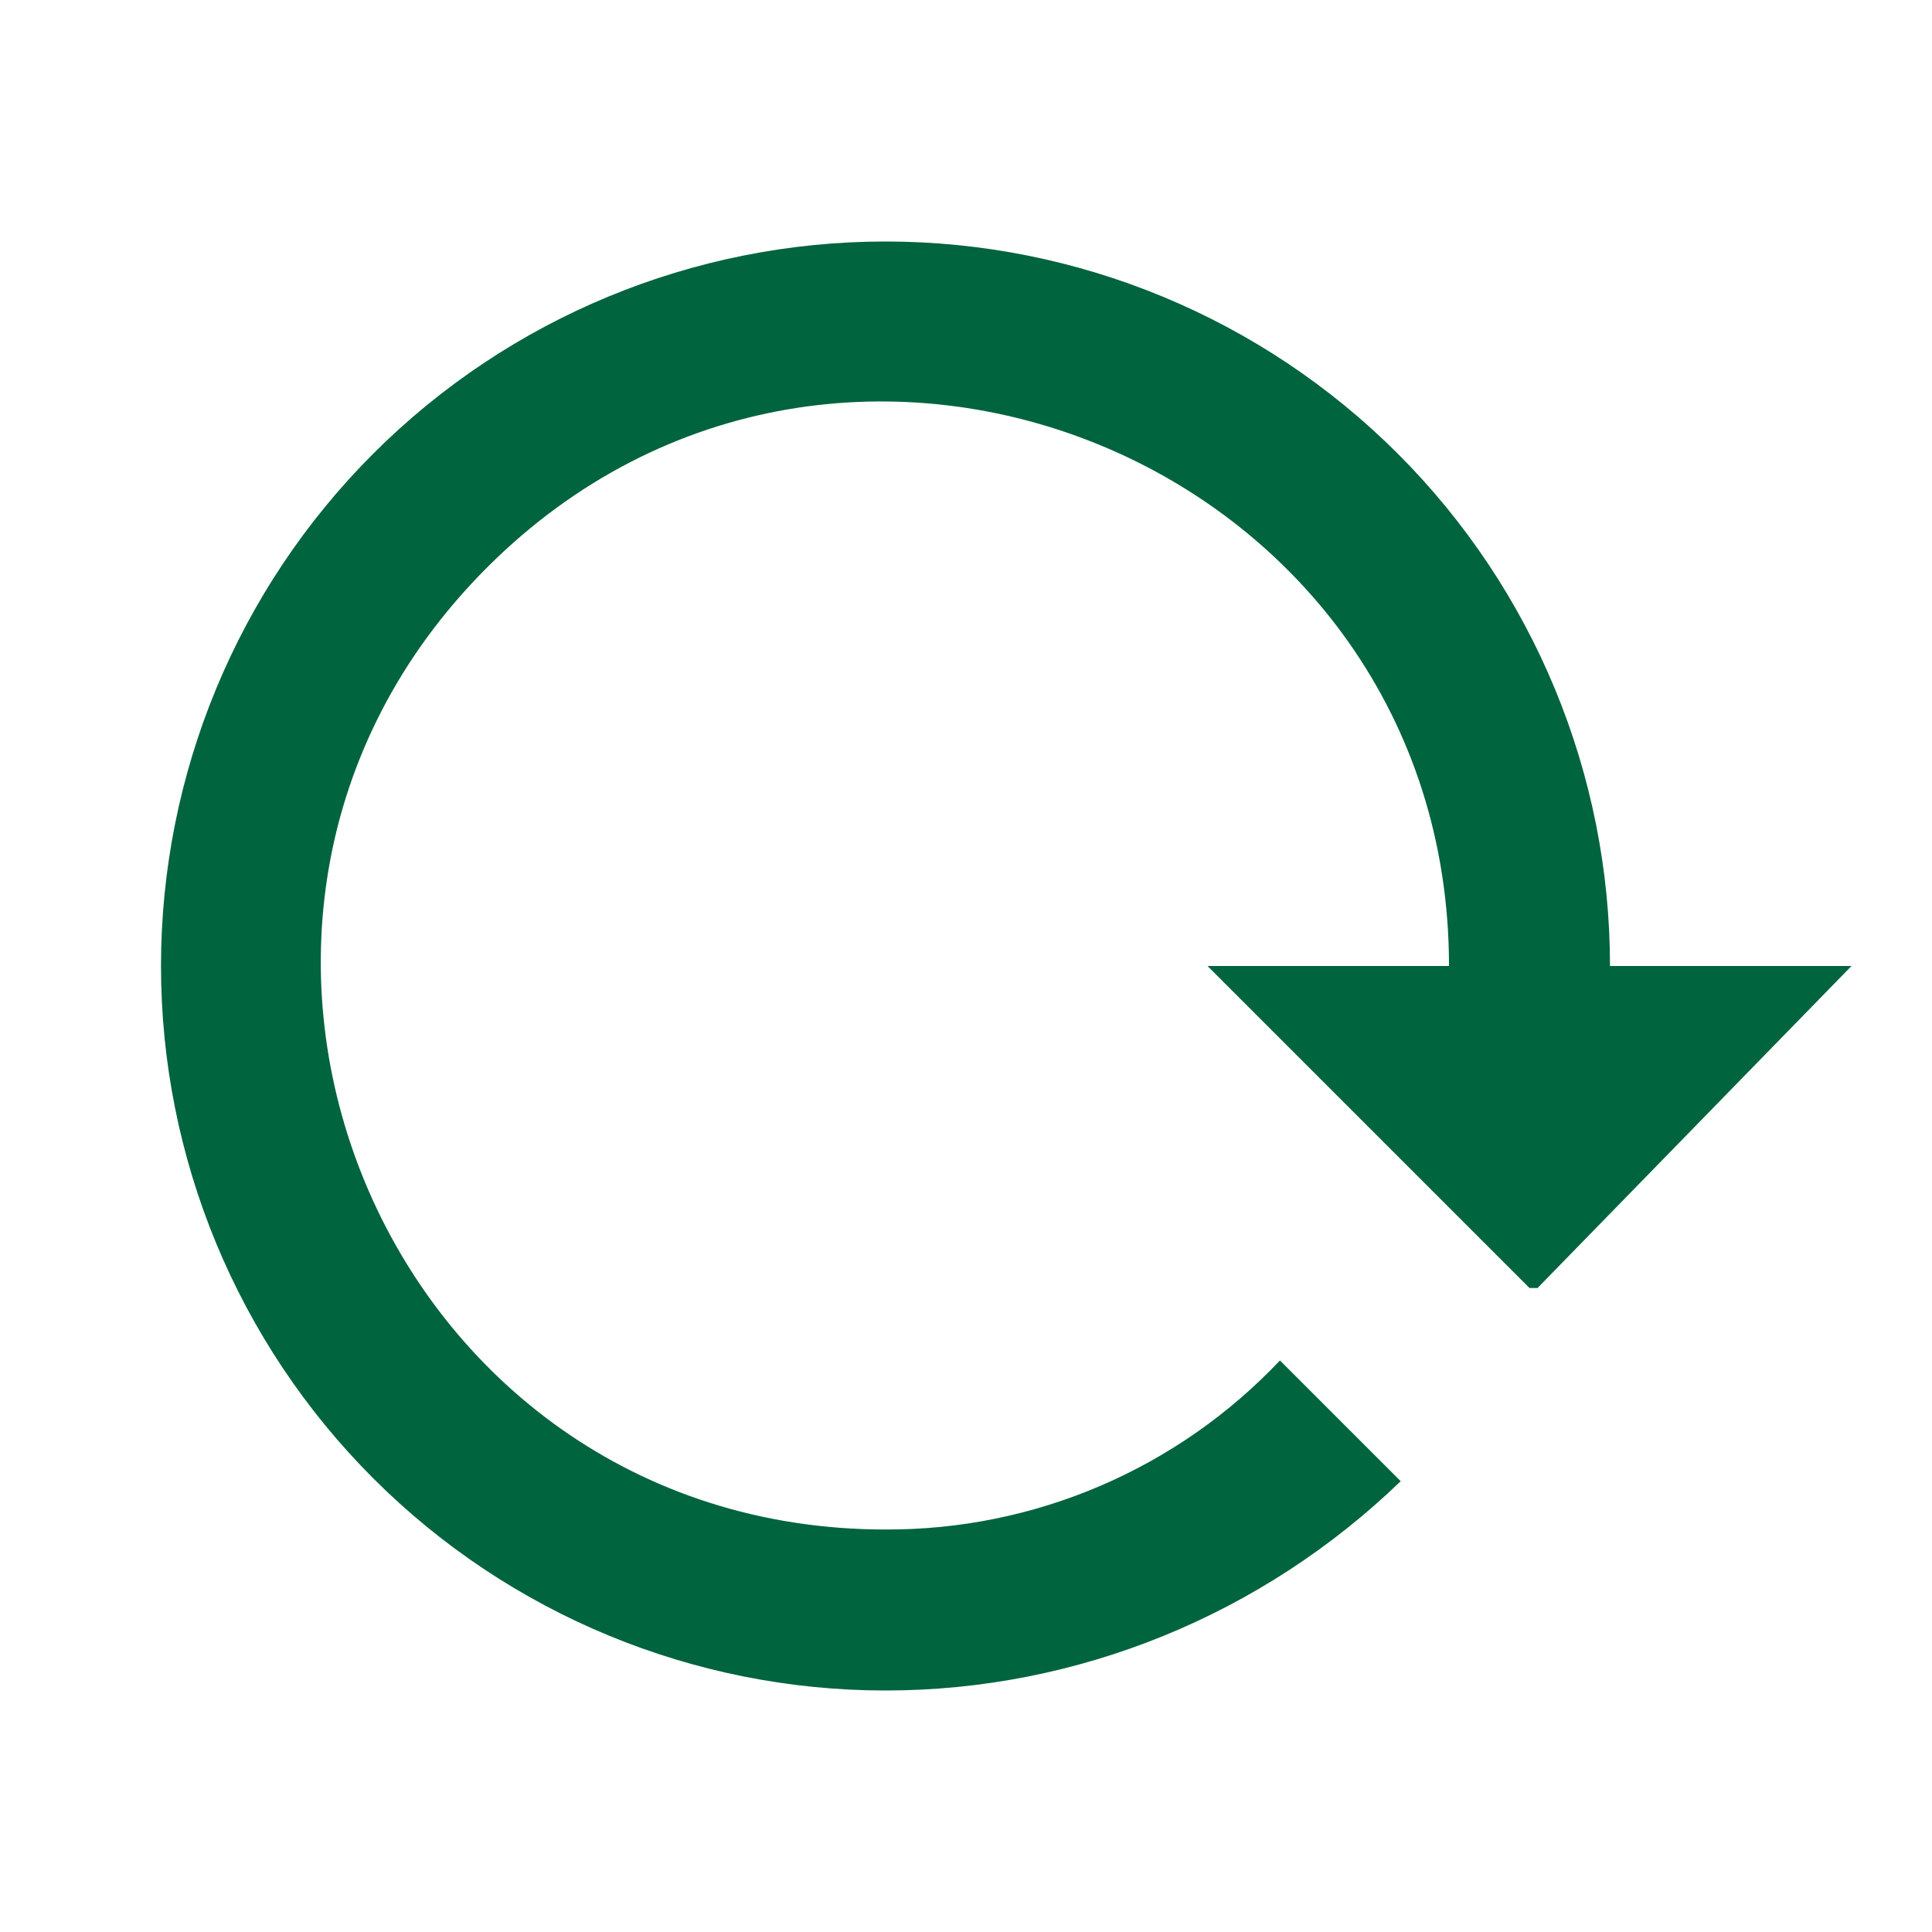 <svg width="180" height="180" viewBox="0 0 180 180" fill="none" xmlns="http://www.w3.org/2000/svg">
<path d="M15 90C15 107.902 22.112 125.071 34.77 137.73C47.429 150.388 64.598 157.5 82.5 157.5C100.425 157.5 117.6 150.45 130.5 138L119.25 126.75C114.528 131.75 108.83 135.728 102.509 138.437C96.188 141.147 89.377 142.529 82.5 142.5C35.7 142.5 12.3 85.95 45.375 52.875C78.45 19.8 135 43.275 135 90H112.5L142.5 120H143.25L172.5 90H150C150 72.098 142.888 54.929 130.23 42.27C117.571 29.612 100.402 22.5 82.5 22.5C64.598 22.5 47.429 29.612 34.77 42.27C22.112 54.929 15 72.098 15 90Z" fill="#00643E"/>
</svg>
